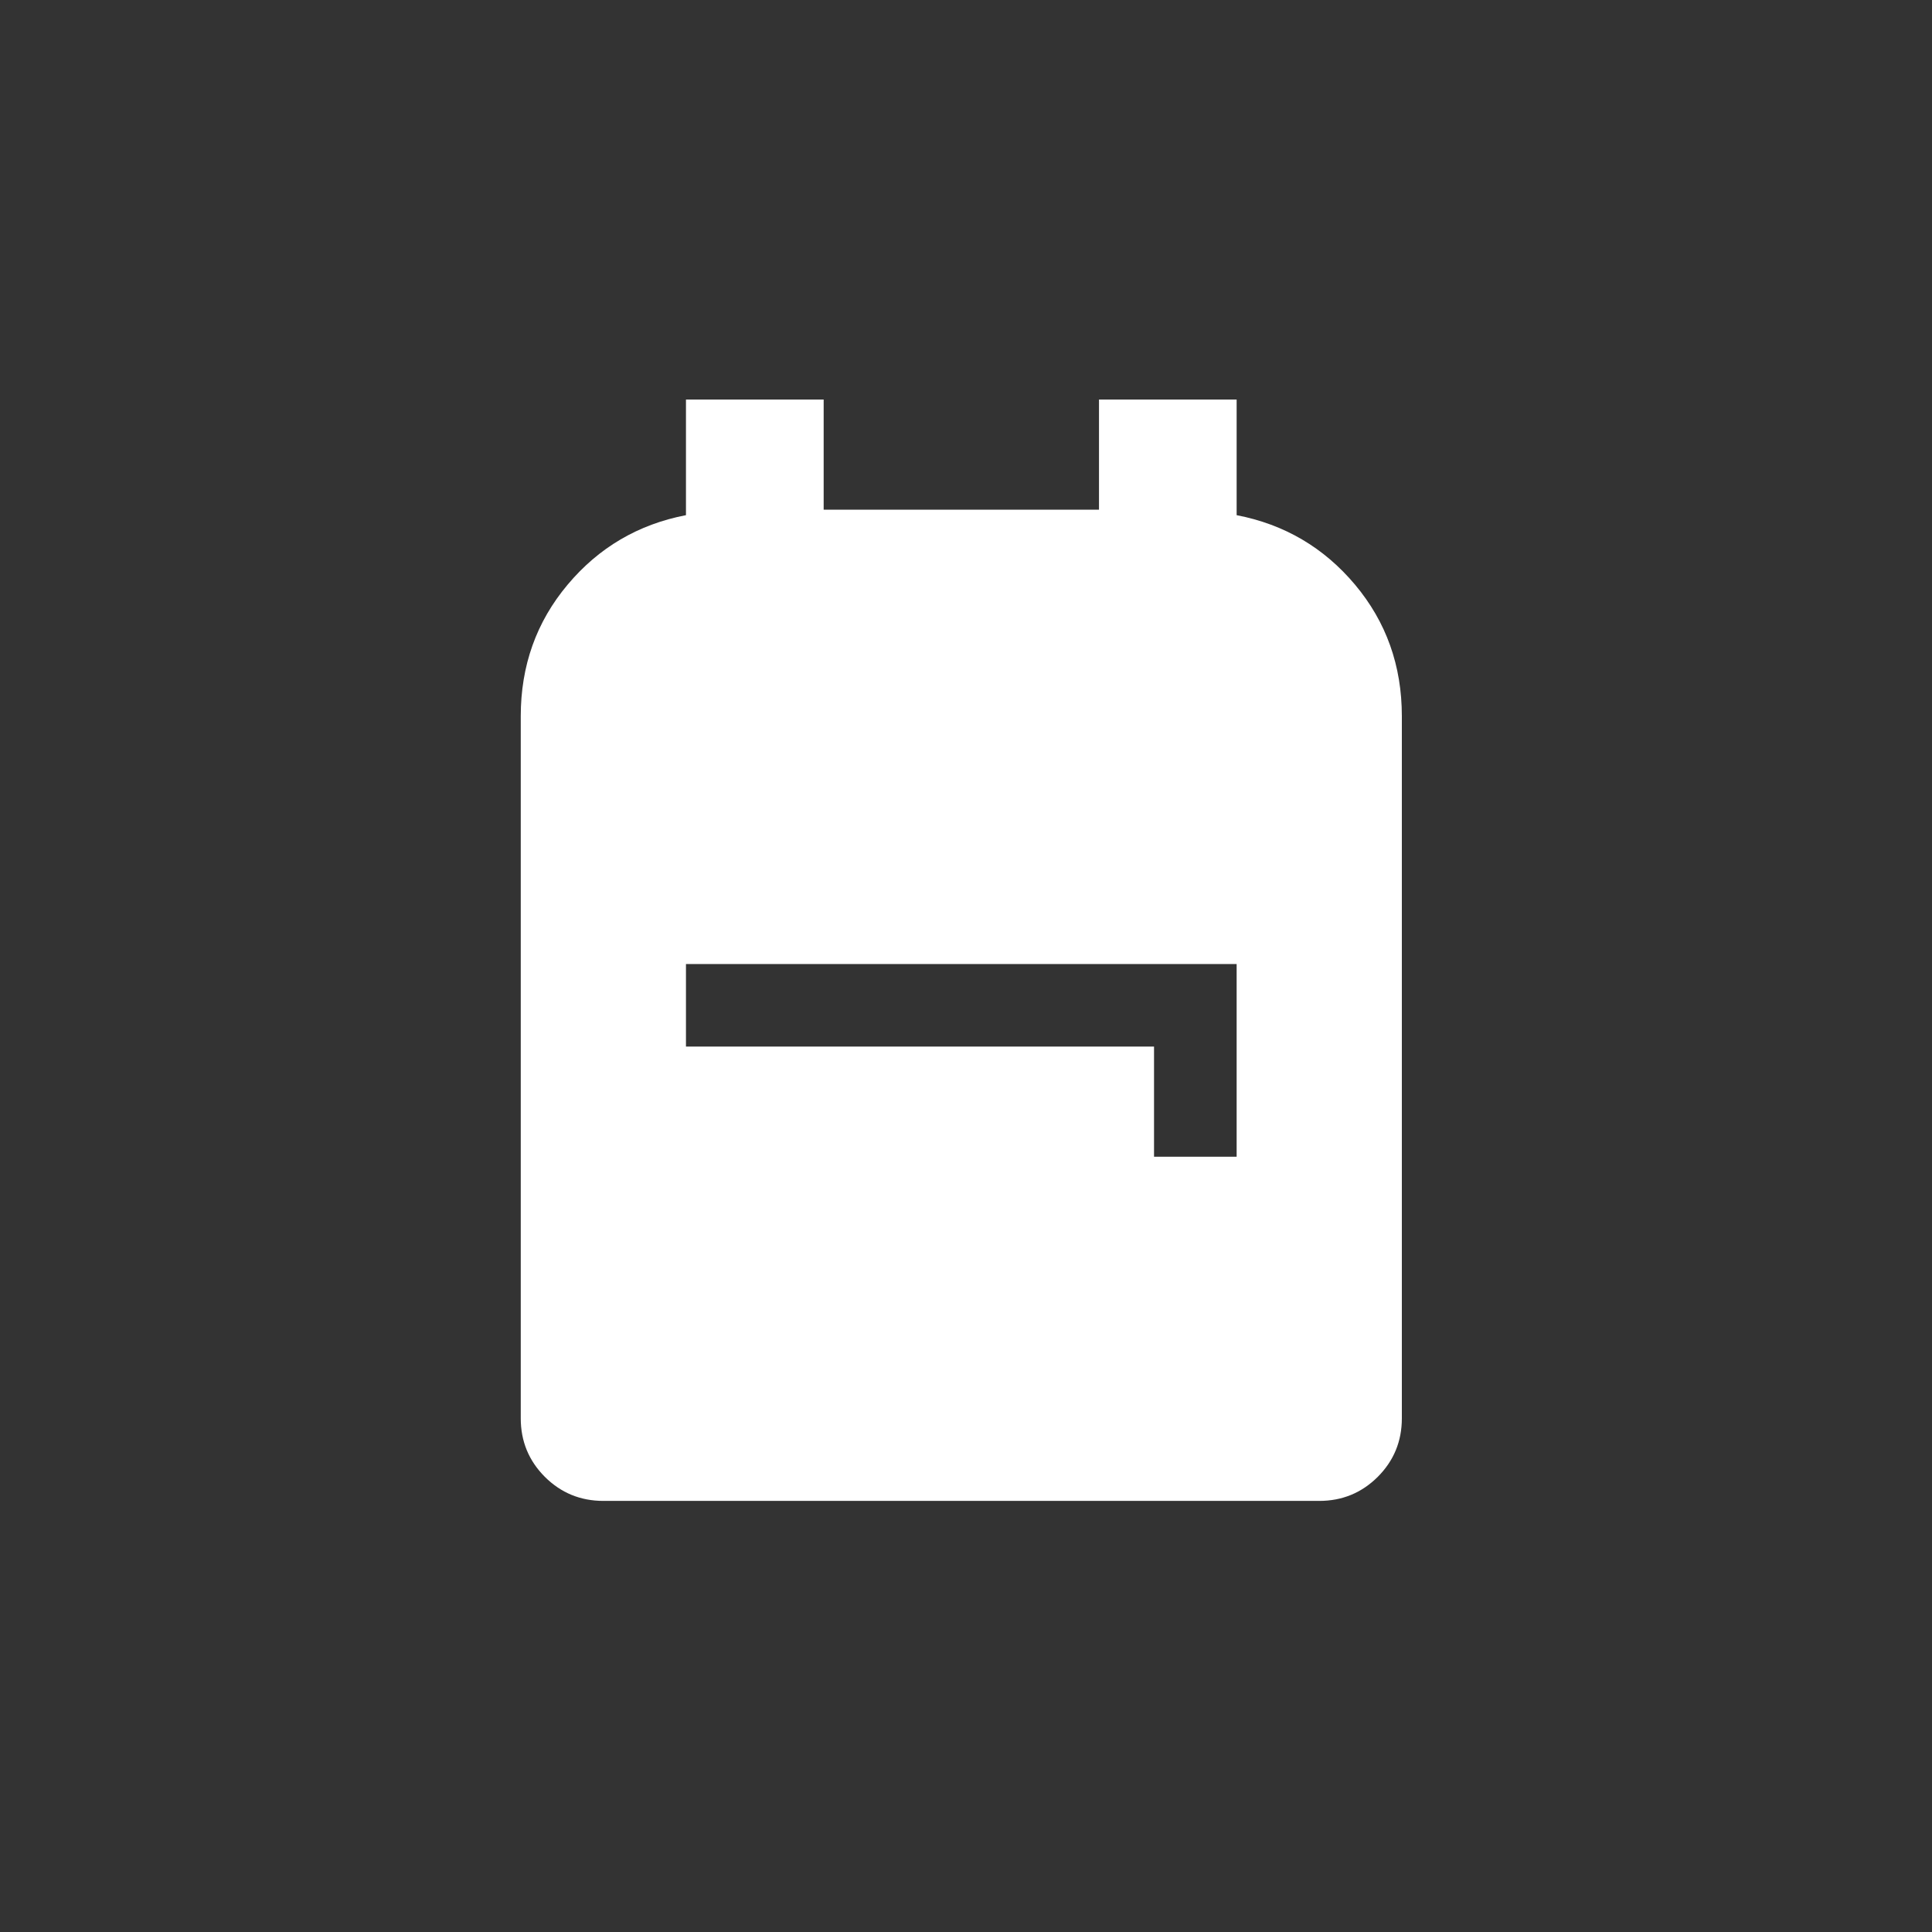 <svg width="37" height="37" viewBox="0 0 37 37" fill="none" xmlns="http://www.w3.org/2000/svg">
<rect x="0" y="0" width="37" height="37" fill="#333333" stroke="none"/>
<path d="M11.555 28.744C11.116 28.744 10.742 28.59 10.434 28.283C10.127 27.975 9.973 27.602 9.973 27.162V13.716C9.973 12.749 10.272 11.91 10.87 11.198C11.467 10.486 12.223 10.042 13.137 9.866V7.652H15.774V9.761H21.047V7.652H23.683V9.866C24.597 10.042 25.353 10.486 25.951 11.198C26.548 11.91 26.847 12.749 26.847 13.716V27.162C26.847 27.602 26.693 27.975 26.386 28.283C26.078 28.59 25.704 28.744 25.265 28.744H11.555ZM22.101 22.153H23.683V18.462H13.137V20.043H22.101V22.153Z" fill="white"/>
</svg>
